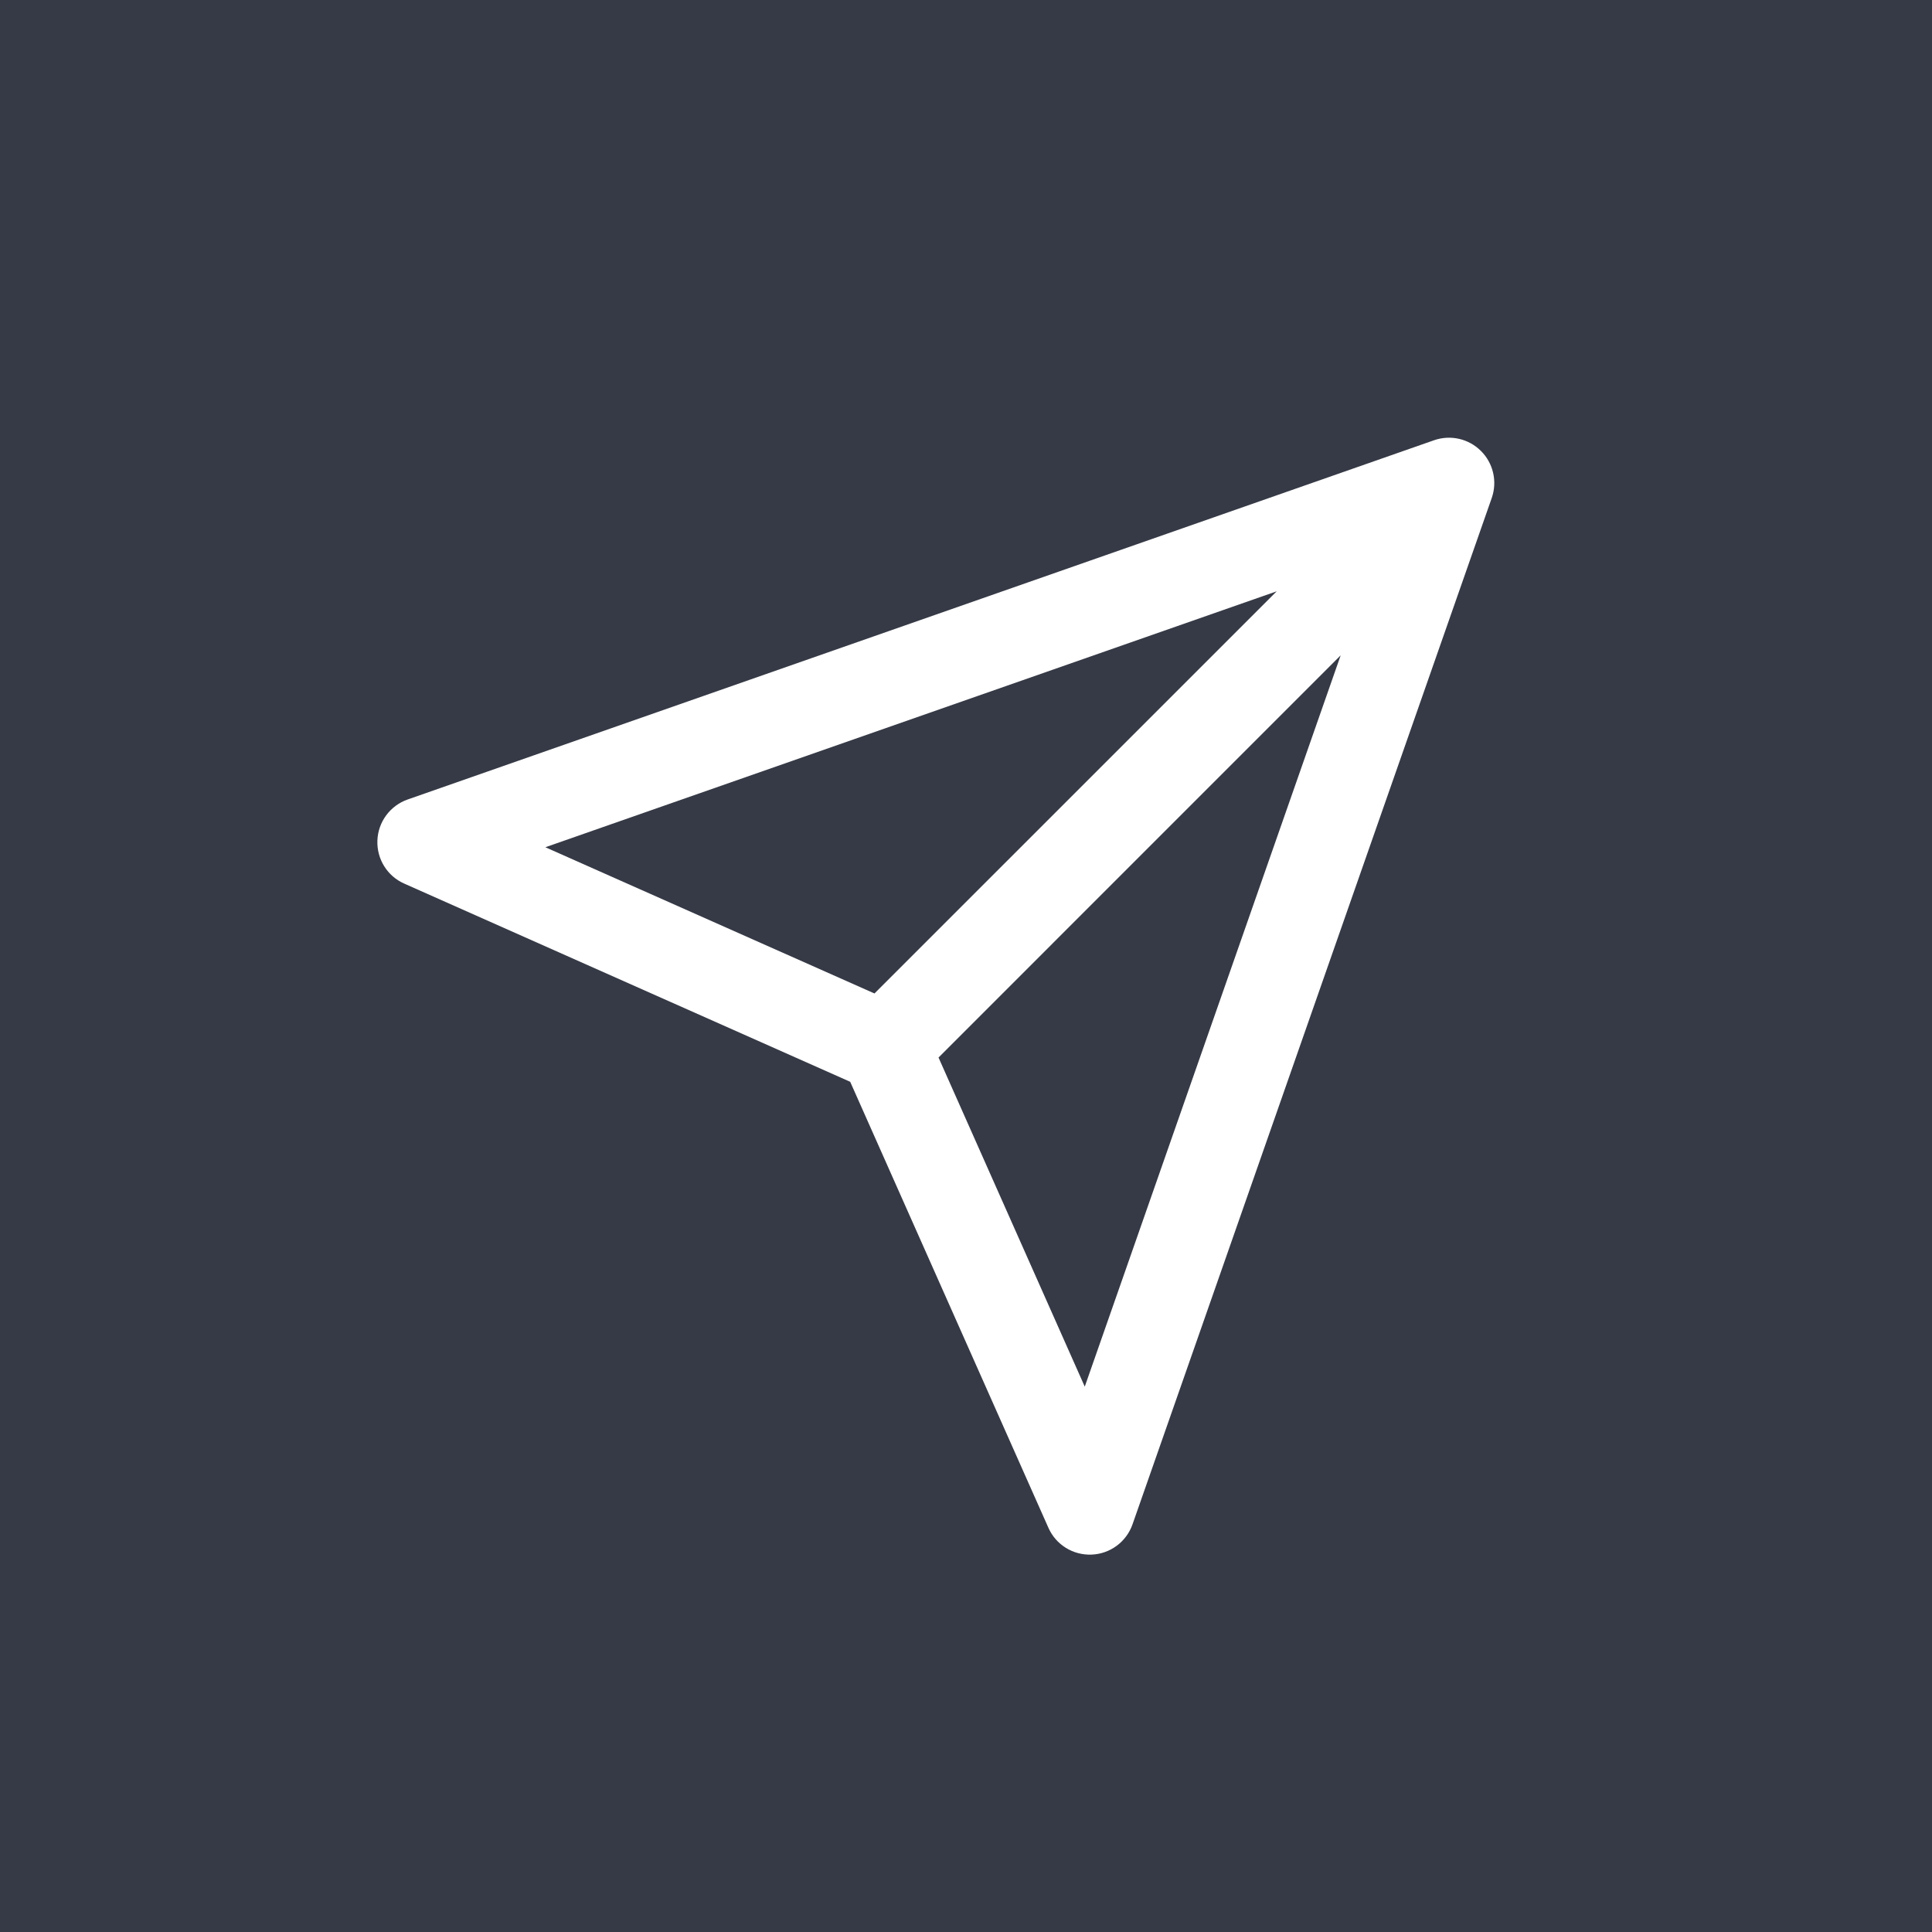 <svg width="32" height="32" viewBox="0 0 32 32" fill="none" xmlns="http://www.w3.org/2000/svg">
<rect width="32" height="32" fill="white"/>
<path opacity="0.8" fill-rule="evenodd" clip-rule="evenodd" d="M32 0H0V32H32V0ZM24.708 8.248C24.803 7.976 24.734 7.673 24.53 7.47C24.327 7.266 24.024 7.197 23.752 7.292L6.752 13.242C6.462 13.344 6.263 13.612 6.251 13.919C6.238 14.227 6.414 14.511 6.695 14.635L14.082 17.918L17.365 25.305C17.489 25.586 17.773 25.762 18.081 25.749C18.388 25.737 18.656 25.538 18.758 25.248L24.708 8.248ZM17.967 22.967L15.545 17.516L22.206 10.854L17.967 22.967ZM9.033 14.033L21.146 9.794L14.484 16.455L9.033 14.033Z" fill="#040918"/>
</svg>
